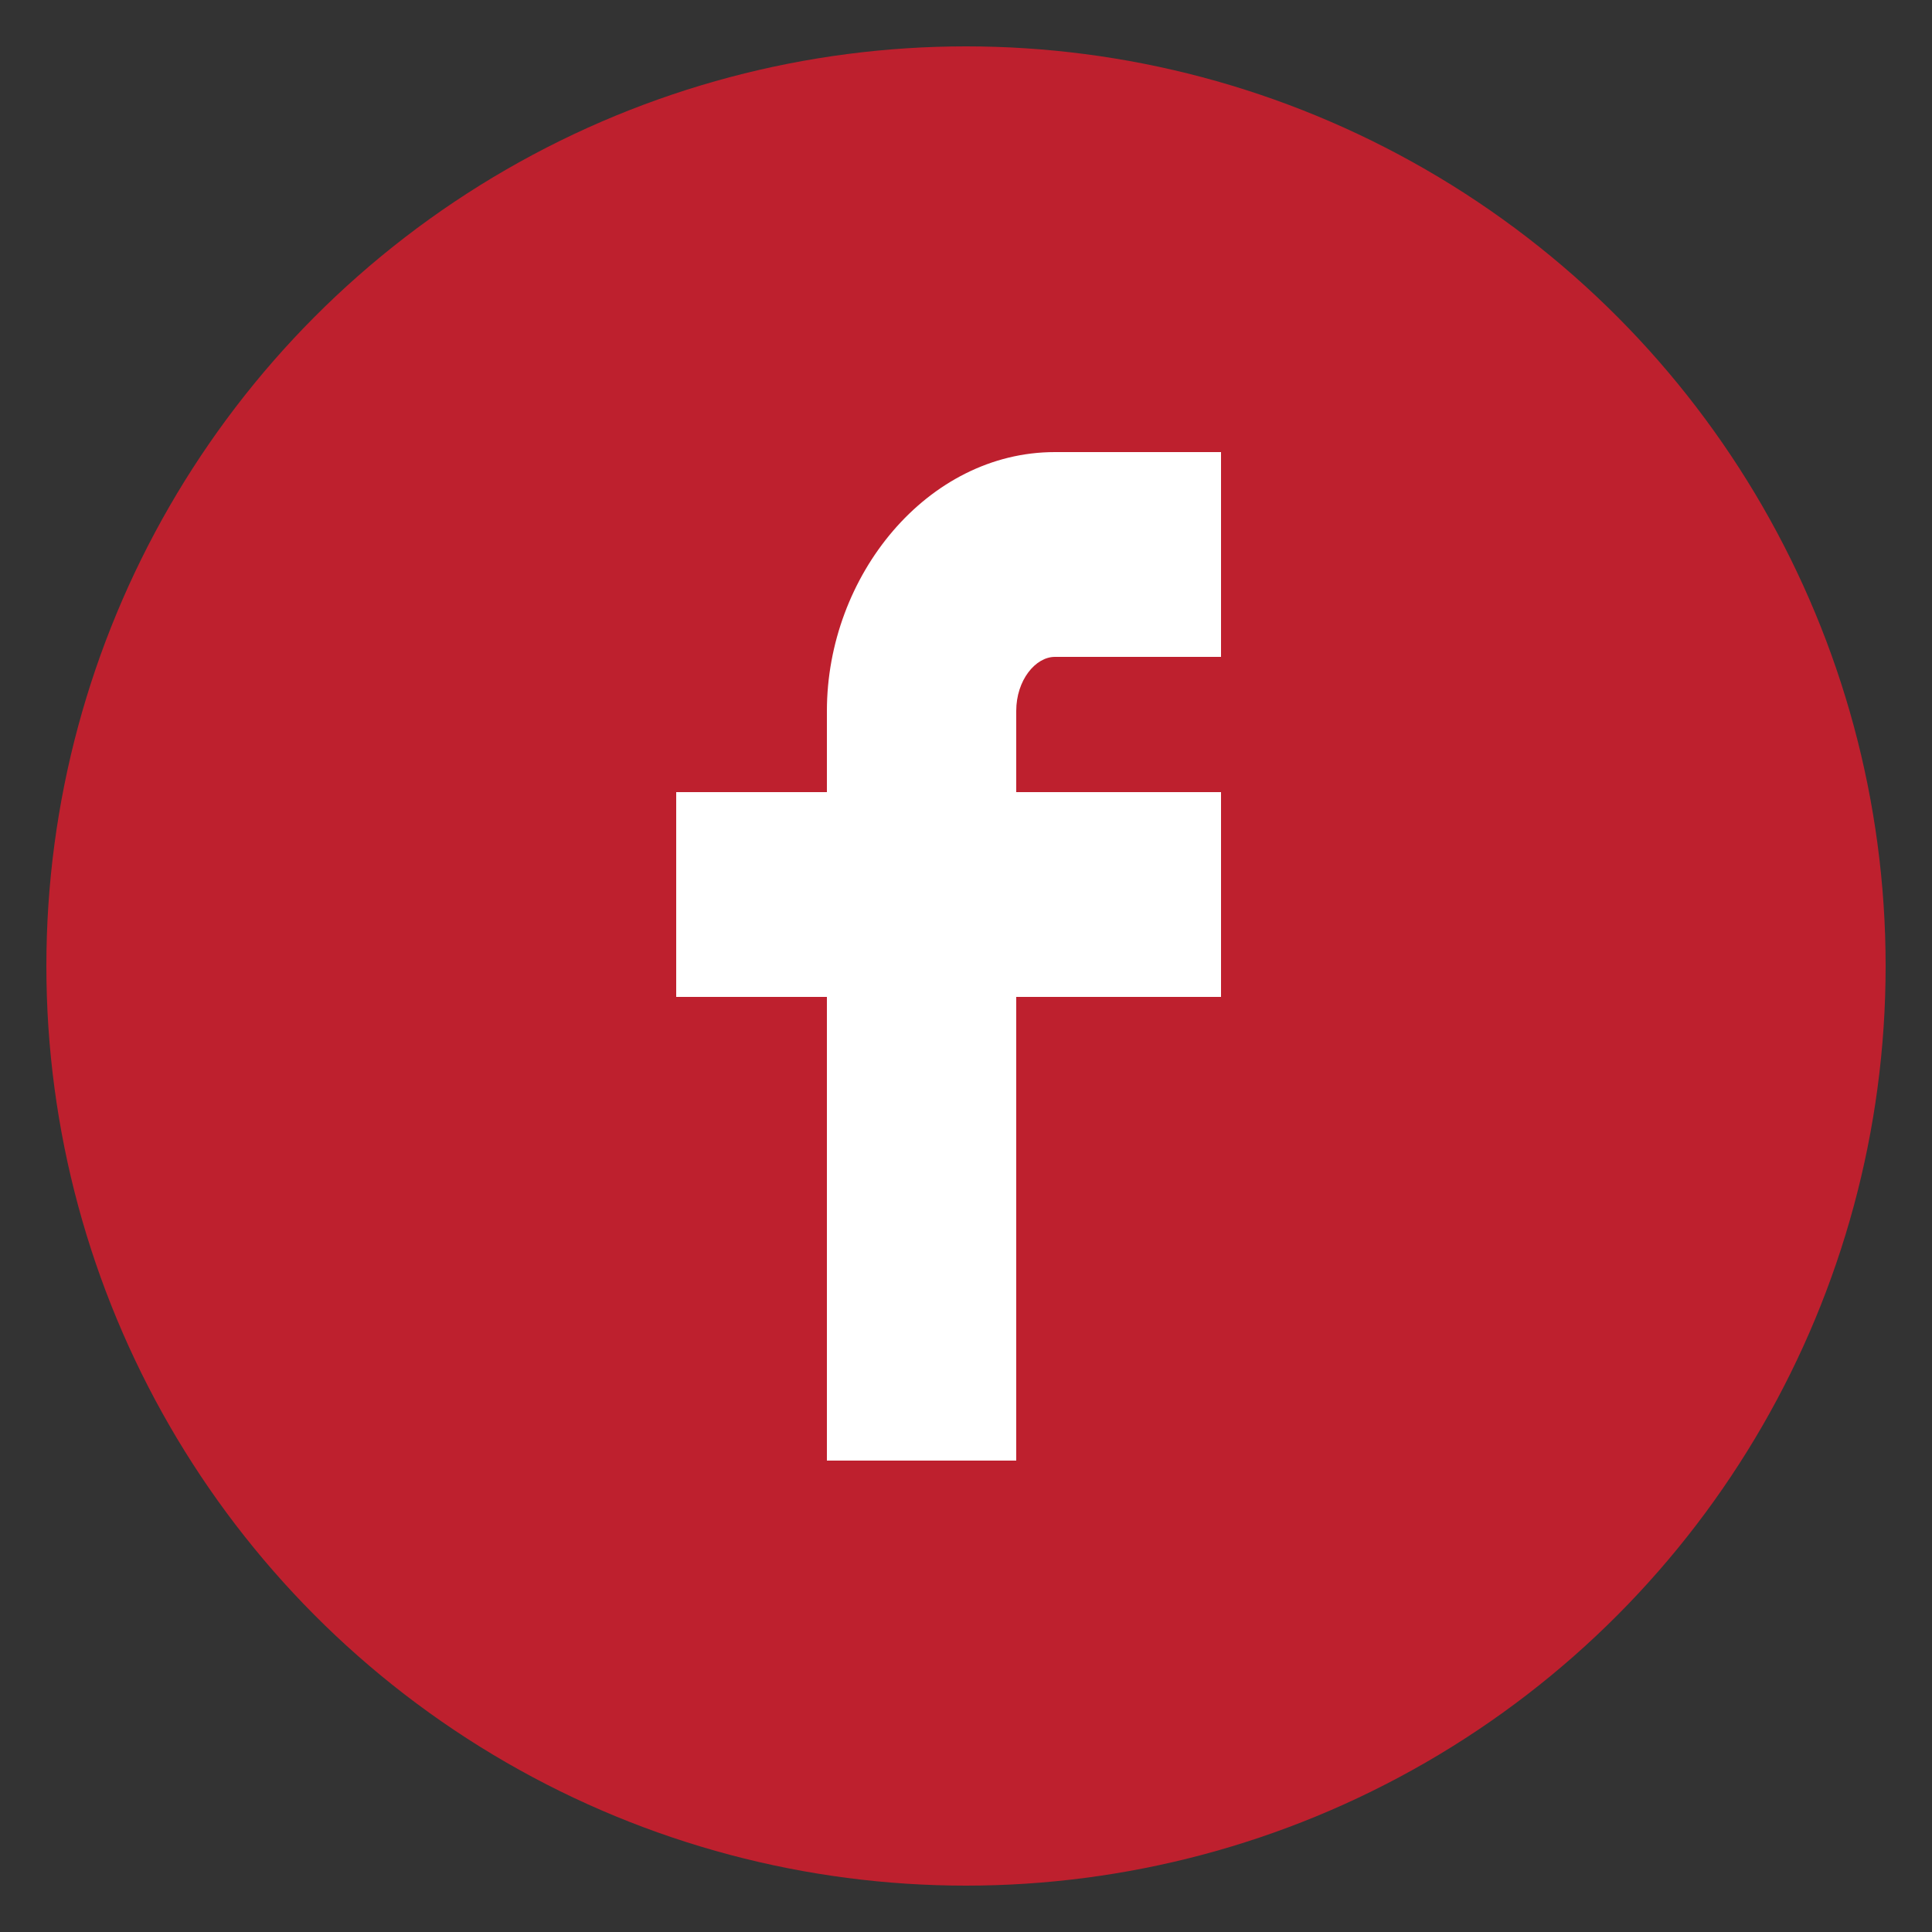 <?xml version="1.0" encoding="UTF-8"?>
<svg id="Layer_1" xmlns="http://www.w3.org/2000/svg" version="1.1" viewBox="0 0 50 50">
  <rect x="0" y="0" width="50" height="50" fill="#333333" stroke="none"/>
  <!-- Generator: Adobe Illustrator 29.5.1, SVG Export Plug-In . SVG Version: 2.1.0 Build 141)  -->
  <defs>
    <style>
      .st0 {
        fill: #fff;
      }

      .st1 {
        fill: #be202e;
      }
    </style>
  </defs>
  <circle class="st1" cx="25" cy="25" r="23.8"/>
  <path class="st0" d="M31.6,25.8v-5.3h-5.3v-2.1c0-.8.5-1.4,1-1.4h4.3v-5.3h-4.3c-3.3,0-5.9,3.2-5.9,6.7v2.1h-3.9v5.3h3.9v12h4.9v-12h5.3Z"/>
</svg>
